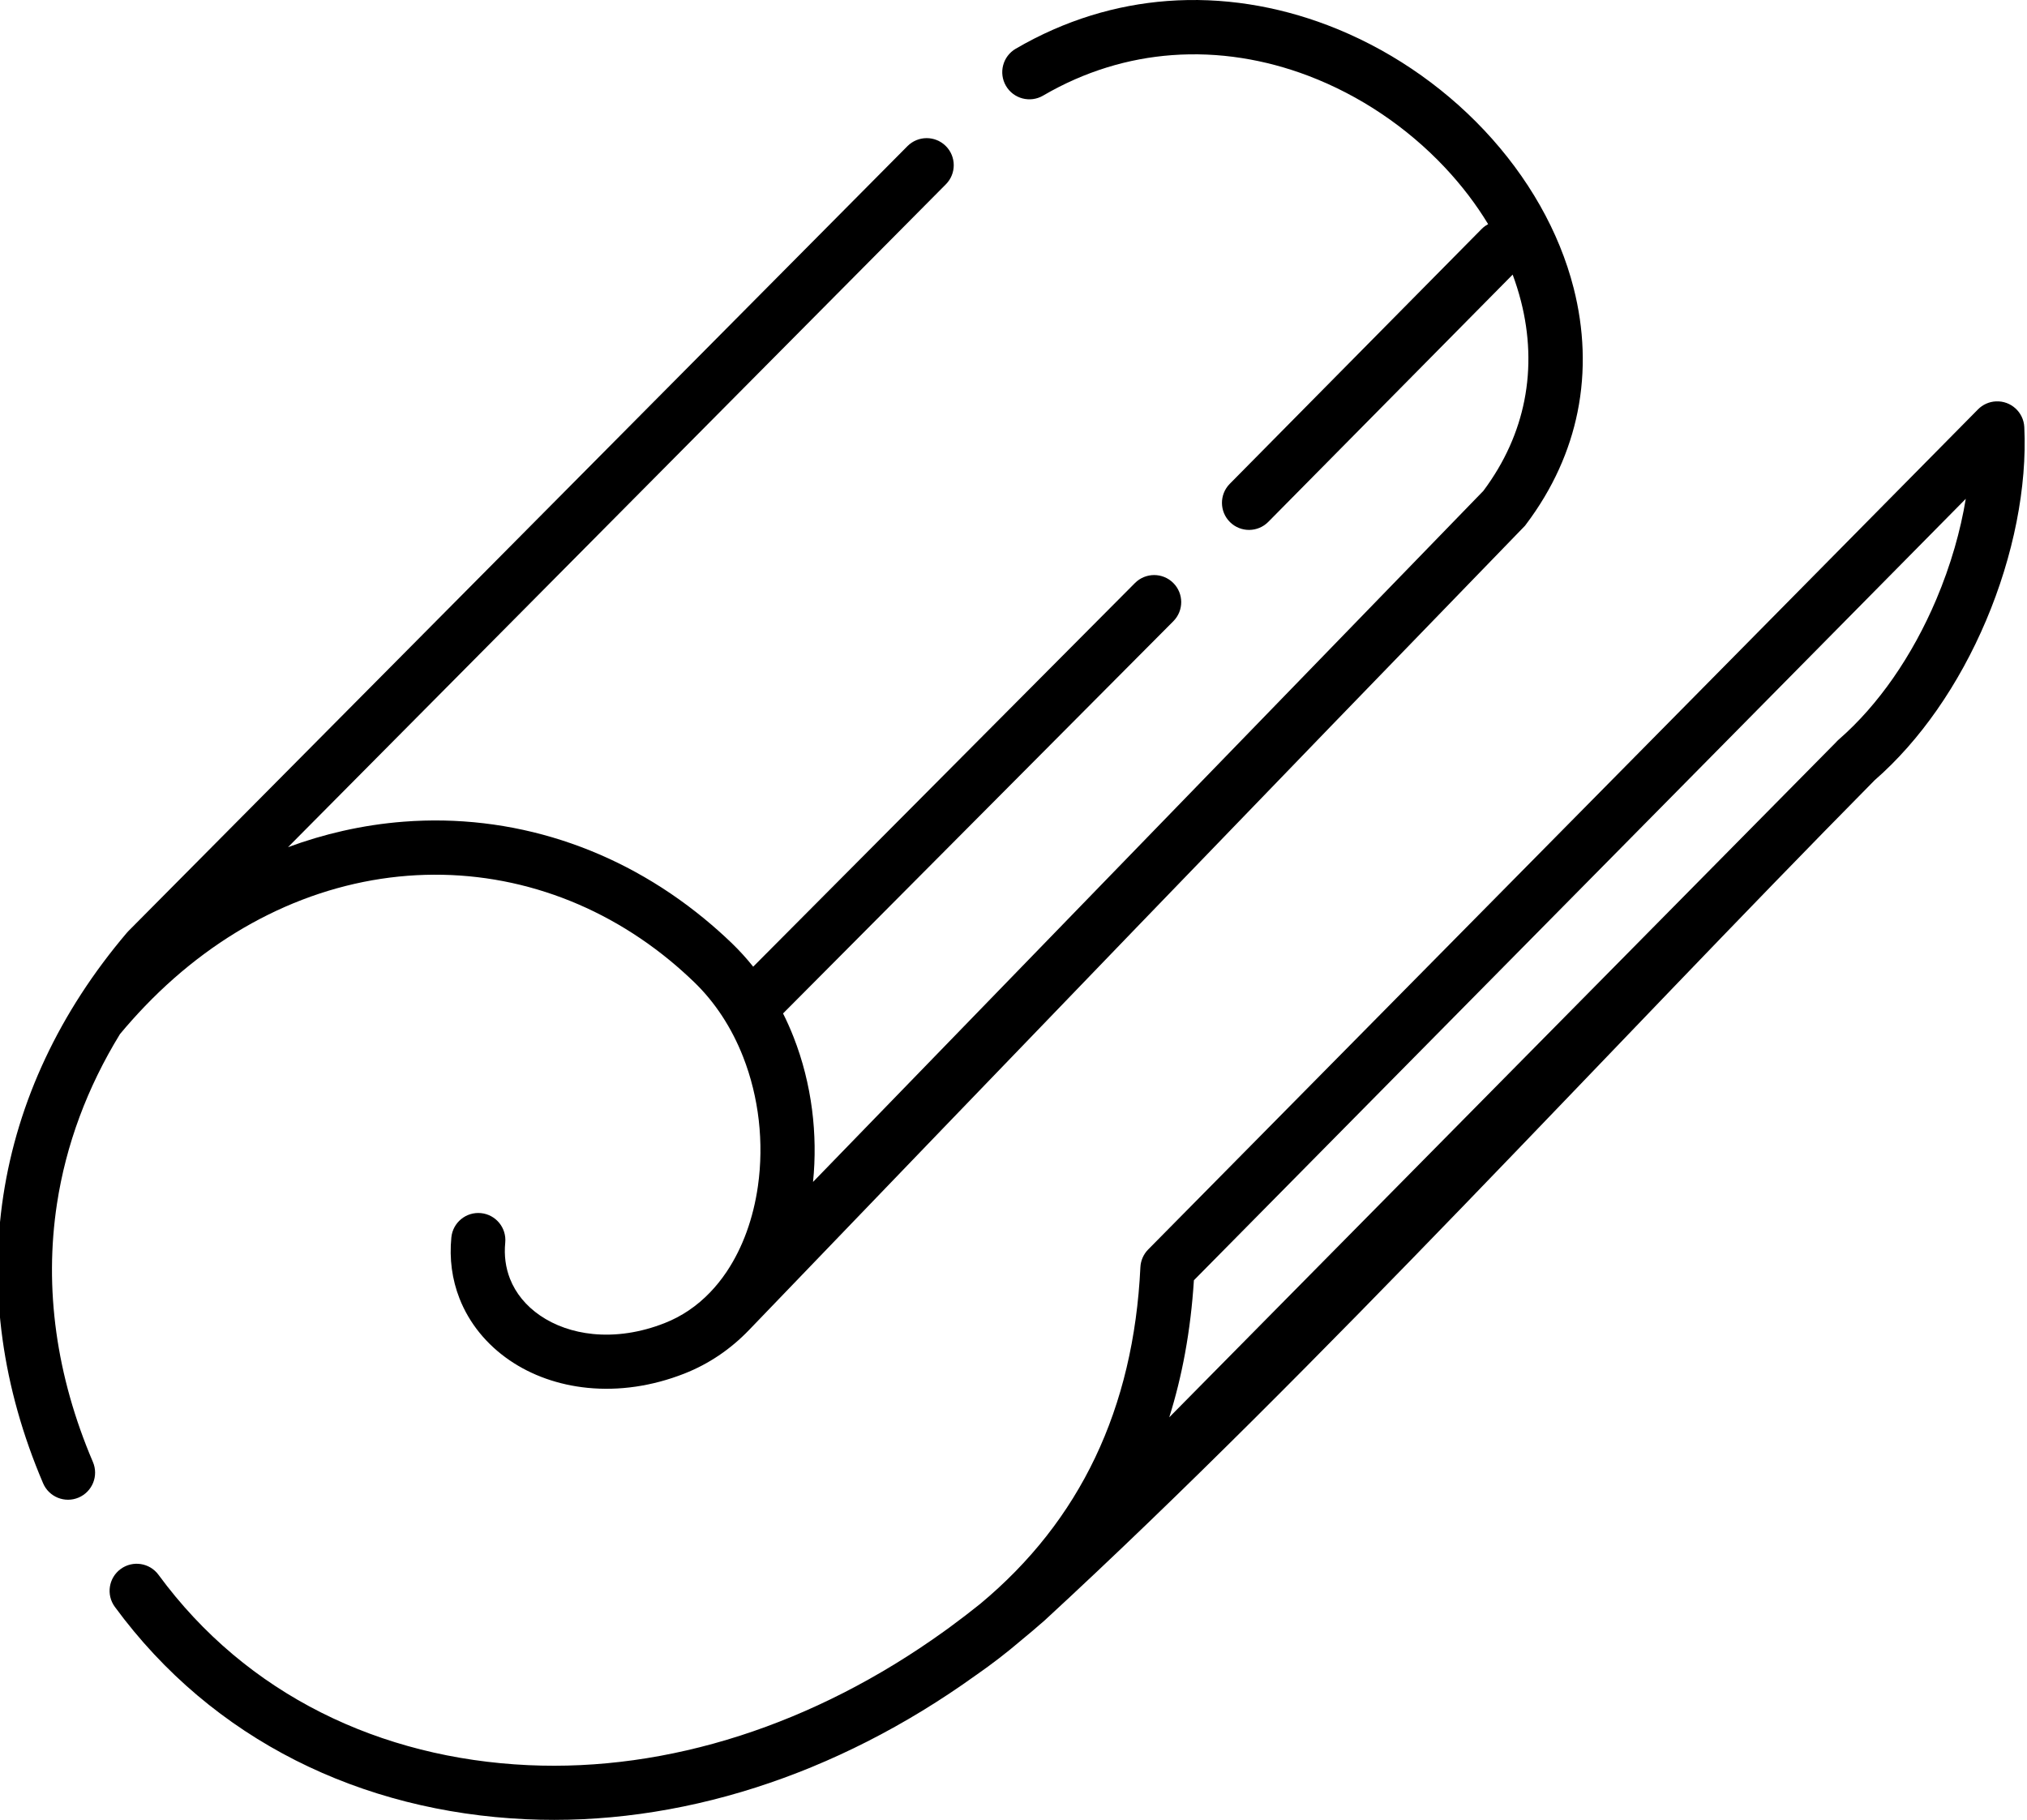 <?xml version="1.0" encoding="UTF-8"?>
<!DOCTYPE svg PUBLIC "-//W3C//DTD SVG 1.1//EN" "http://www.w3.org/Graphics/SVG/1.1/DTD/svg11.dtd">
<!-- Creator: CorelDRAW -->
<svg xmlns="http://www.w3.org/2000/svg" xml:space="preserve" width="47.335mm" height="42.504mm" version="1.1" style="shape-rendering:geometricPrecision; text-rendering:geometricPrecision; image-rendering:optimizeQuality; fill-rule:evenodd; clip-rule:evenodd"
viewBox="0 0 4733.5 4250.4"
 xmlns:xlink="http://www.w3.org/1999/xlink"
 xmlns:xodm="http://www.corel.com/coreldraw/odm/2003">
 <defs>
  <style type="text/css">
   <![CDATA[
    .fil0 {fill:black;fill-rule:nonzero}
   ]]>
  </style>
 </defs>
 <g id="Слой_x0020_1">
  <path class="fil0" d="M1758.87 2257.74l891.48 -896.02c12.31,-12.38 28.5,-18.61 44.67,-18.65 16.16,-0.04 32.36,6.1 44.74,18.39 12.38,12.3 18.6,28.49 18.64,44.67 0.05,16.16 -6.09,32.37 -18.38,44.75l-911.43 916.08c4.36,8.7 8.54,17.5 12.49,26.34 4.22,9.42 8.25,19.06 12.08,28.8 21.33,54.34 35.66,111.52 43.11,169.24 7.29,56.54 8.02,113.64 2.33,169.13l1565.45 -1614.07c50.31,-67.35 81.23,-138.51 95.56,-210.53 15.4,-77.4 11.69,-155.86 -7.61,-231.75 -2.82,-11.13 -5.99,-22.2 -9.45,-33.15 -3.15,-9.94 -6.54,-19.82 -10.16,-29.58l-570.56 577.38c-12.25,12.45 -28.4,18.76 -44.55,18.88 -16.16,0.13 -32.4,-5.89 -44.83,-18.12 -12.47,-12.26 -18.78,-28.41 -18.91,-44.57 -0.13,-16.17 5.91,-32.43 18.14,-44.86l588.09 -595.11c2.59,-2.64 5.39,-5.03 8.31,-7.12 2.26,-1.61 4.61,-3.08 7.03,-4.37 -13.96,-23.04 -29.28,-45.49 -45.8,-67.2 -17.17,-22.57 -35.75,-44.46 -55.52,-65.49 -43.94,-46.67 -93.74,-88.95 -147.92,-125.29 -53.15,-35.65 -110.55,-65.64 -170.78,-88.5 -100.45,-38.14 -208.9,-56.43 -318.75,-48.21 -100.65,7.53 -202.55,37.33 -300.55,94.52 -15.1,8.82 -32.39,10.66 -48.06,6.55 -15.66,-4.11 -29.82,-14.25 -38.63,-29.35 -8.8,-15.1 -10.67,-32.37 -6.55,-48.04 4.12,-15.67 14.23,-29.82 29.32,-38.63 115.47,-67.37 235.34,-102.55 353.69,-111.52 129.06,-9.78 256.35,11.59 374.13,56.31 69.32,26.31 135.34,60.78 196.42,101.72 62.27,41.73 119.45,90.24 169.82,143.76 50.89,54.07 95,113.39 130.56,176.18 34.78,61.4 61.44,126.16 78.34,192.59 24.1,94.73 28.61,192.73 9.08,289.43 -18.19,89.99 -57.24,178.85 -120.7,262.87l-2.05 2.73c-302.93,312.32 -605.23,625.16 -907.15,938.28 -301.88,313.09 -603.4,626.49 -904.76,939.97 -21.43,22.29 -45.02,42.31 -70.7,59.62 -24.87,16.76 -51.78,31.02 -80.63,42.35 -37.99,14.9 -75.86,24.86 -112.87,30.3 -38.7,5.71 -76.53,6.51 -112.63,2.94 -34.17,-3.38 -66.83,-10.66 -97.26,-21.41 -30.98,-10.94 -59.72,-25.51 -85.45,-43.15 -26.68,-18.28 -50.28,-39.9 -70.05,-64.32 -19.48,-24.06 -35.26,-50.84 -46.64,-79.84 -8.61,-21.98 -14.7,-45.2 -17.93,-69.44 -3.13,-23.51 -3.58,-48 -1.1,-73.23 1.71,-17.36 10.33,-32.41 22.82,-42.67 12.5,-10.26 28.93,-15.75 46.28,-14.05 17.37,1.71 32.41,10.3 42.68,22.81 10.25,12.49 15.74,28.94 14.04,46.29 -1.48,15 -1.22,29.53 0.61,43.4 1.88,14.28 5.45,27.94 10.49,40.81 6.66,16.99 16.06,32.81 27.75,47.1 11.88,14.52 26.16,27.51 42.38,38.62 17.17,11.78 36.49,21.5 57.43,28.82 20.62,7.22 42.89,12.14 66.33,14.46 26.25,2.58 54.03,1.9 82.72,-2.45 27.43,-4.15 55.72,-11.68 84.33,-22.92 20.14,-7.88 38.99,-17.88 56.46,-29.67 18.04,-12.19 34.68,-26.32 49.8,-42.07 7.02,-7.29 13.73,-14.93 20.06,-22.82 6.45,-8.02 12.62,-16.42 18.48,-25.14l1.09 -1.66c18.52,-27.86 33.83,-58.81 45.82,-91.84 12.26,-33.8 21.1,-69.85 26.39,-107.1 7.11,-50.1 7.79,-102.15 1.88,-153.75 -5.8,-50.49 -17.95,-100.58 -36.56,-147.99 -13.13,-33.5 -29.53,-65.65 -49.17,-95.57 -18.88,-28.75 -40.79,-55.49 -65.74,-79.48 -9.22,-8.86 -18.54,-17.49 -27.87,-25.81 -9.43,-8.42 -18.83,-16.47 -28.11,-24.11 -89.11,-73.28 -187.22,-126.6 -289.78,-159.7 -104.54,-33.76 -213.76,-46.53 -322.83,-38.1 -110.31,8.54 -220.69,38.87 -326.1,91.17 -101.71,50.46 -198.85,121.44 -286.96,213.09 -10.22,10.64 -20.25,21.45 -29.99,32.35 -9.8,10.96 -19.34,22.02 -28.56,33.11 -38.38,62.64 -69.89,127.2 -94.4,193.23 -24.63,66.33 -42.25,134.22 -52.75,203.13 -15,98.44 -15.55,199.11 -1.43,300.56 13.99,100.53 42.41,201.87 85.43,302.59 6.82,16.06 6.5,33.39 0.46,48.4 -6.04,15.01 -17.85,27.73 -33.89,34.58 -16.06,6.84 -33.41,6.51 -48.41,0.46 -15,-6.04 -27.73,-17.83 -34.56,-33.89 -47.73,-111.76 -79.25,-224.41 -94.72,-336.32 -15.63,-113 -14.95,-225.28 1.8,-335.21 16.75,-109.99 49.57,-217.52 98.18,-320.93 48.13,-102.4 111.78,-200.81 190.66,-293.6l3.4 -3.67 1819.22 -1833.21c12.29,-12.37 28.49,-18.59 44.65,-18.64 16.16,-0.04 32.39,6.1 44.76,18.39 12.37,12.3 18.59,28.5 18.63,44.68 0.04,16.15 -6.08,32.37 -18.38,44.74l-1536.27 1548.22c42.19,-15.61 84.94,-28.3 127.97,-38.05 47.05,-10.65 94.47,-17.83 141.85,-21.49 125.07,-9.67 250.34,4.95 370.22,43.61 117.56,37.93 229.99,98.99 332.04,182.92 11.18,9.21 22,18.44 32.38,27.67 10.5,9.34 20.86,18.91 31.03,28.68 9.43,9.07 18.51,18.42 27.21,28 8.13,8.96 16.02,18.23 23.63,27.76zm2618.71 -435.38c-625.76,633.62 -1291.77,1366.28 -1938.12,1962.17 -9.32,8.17 -18.73,16.32 -28.3,24.43 -9.28,7.86 -18.69,15.74 -28.23,23.55 -16.05,13.69 -32.64,27.14 -49.66,40.26 -17.13,13.21 -34.64,26.05 -52.5,38.49l-1.75 1.18c-165.41,118.97 -339.07,206.32 -514.09,262.37 -179.91,57.61 -361.3,82.17 -536.69,74.09 -383.76,-17.67 -731.06,-183.85 -960.08,-496.02 -10.34,-14.12 -13.97,-31.04 -11.52,-47 2.46,-15.99 11.04,-31.05 25.09,-41.37 14.13,-10.35 31.09,-13.99 47.06,-11.54 16,2.46 31.08,11.04 41.4,25.12 205.85,280.69 518.71,428.63 863.49,444.51 161.4,7.43 328.67,-15.44 494.95,-68.98 161.83,-52.11 322.77,-133.32 476.52,-243.9 4.65,-3.6 9.64,-7.01 14.41,-10.48 11.59,-8.49 23.14,-17.15 34.6,-25.96 11.59,-8.89 23.1,-17.94 34.52,-27.1 116.87,-97.11 206.54,-211.21 268.93,-342.27 62.41,-131.08 97.57,-279.16 105.45,-444.18 0.36,-7.65 2.11,-15.26 5.22,-22.37 3,-6.86 7.28,-13.33 12.86,-19l1937.79 -1962.1c5.49,-5.59 12.03,-10.18 19.29,-13.42 7,-3.13 14.7,-5.03 22.81,-5.4 17.44,-0.82 33.58,5.5 45.54,16.38 11.96,10.88 19.79,26.35 20.62,43.8 3.37,69.8 -2.99,144.99 -18.11,221.43 -15.2,76.87 -39.31,155.13 -71.3,230.54 -31.05,73.22 -69.57,144.01 -114.66,208.61 -42.84,61.35 -91.62,117.16 -145.54,164.16zm-1647.13 1487.84l1557.15 -1576.7 3 -3.24 3.41 -3.16c46.87,-40.82 89.4,-89.56 126.84,-143.32 39.43,-56.64 73.24,-118.84 100.55,-183.23 16.92,-39.92 31.38,-80.67 43.16,-121.38 11.06,-38.27 19.77,-76.55 25.95,-114.19l-1802.51 1825.15c-3.71,58.74 -10.62,115.6 -20.69,170.48 -9.47,51.58 -21.76,101.47 -36.86,149.59z"/>
 </g>
</svg>
